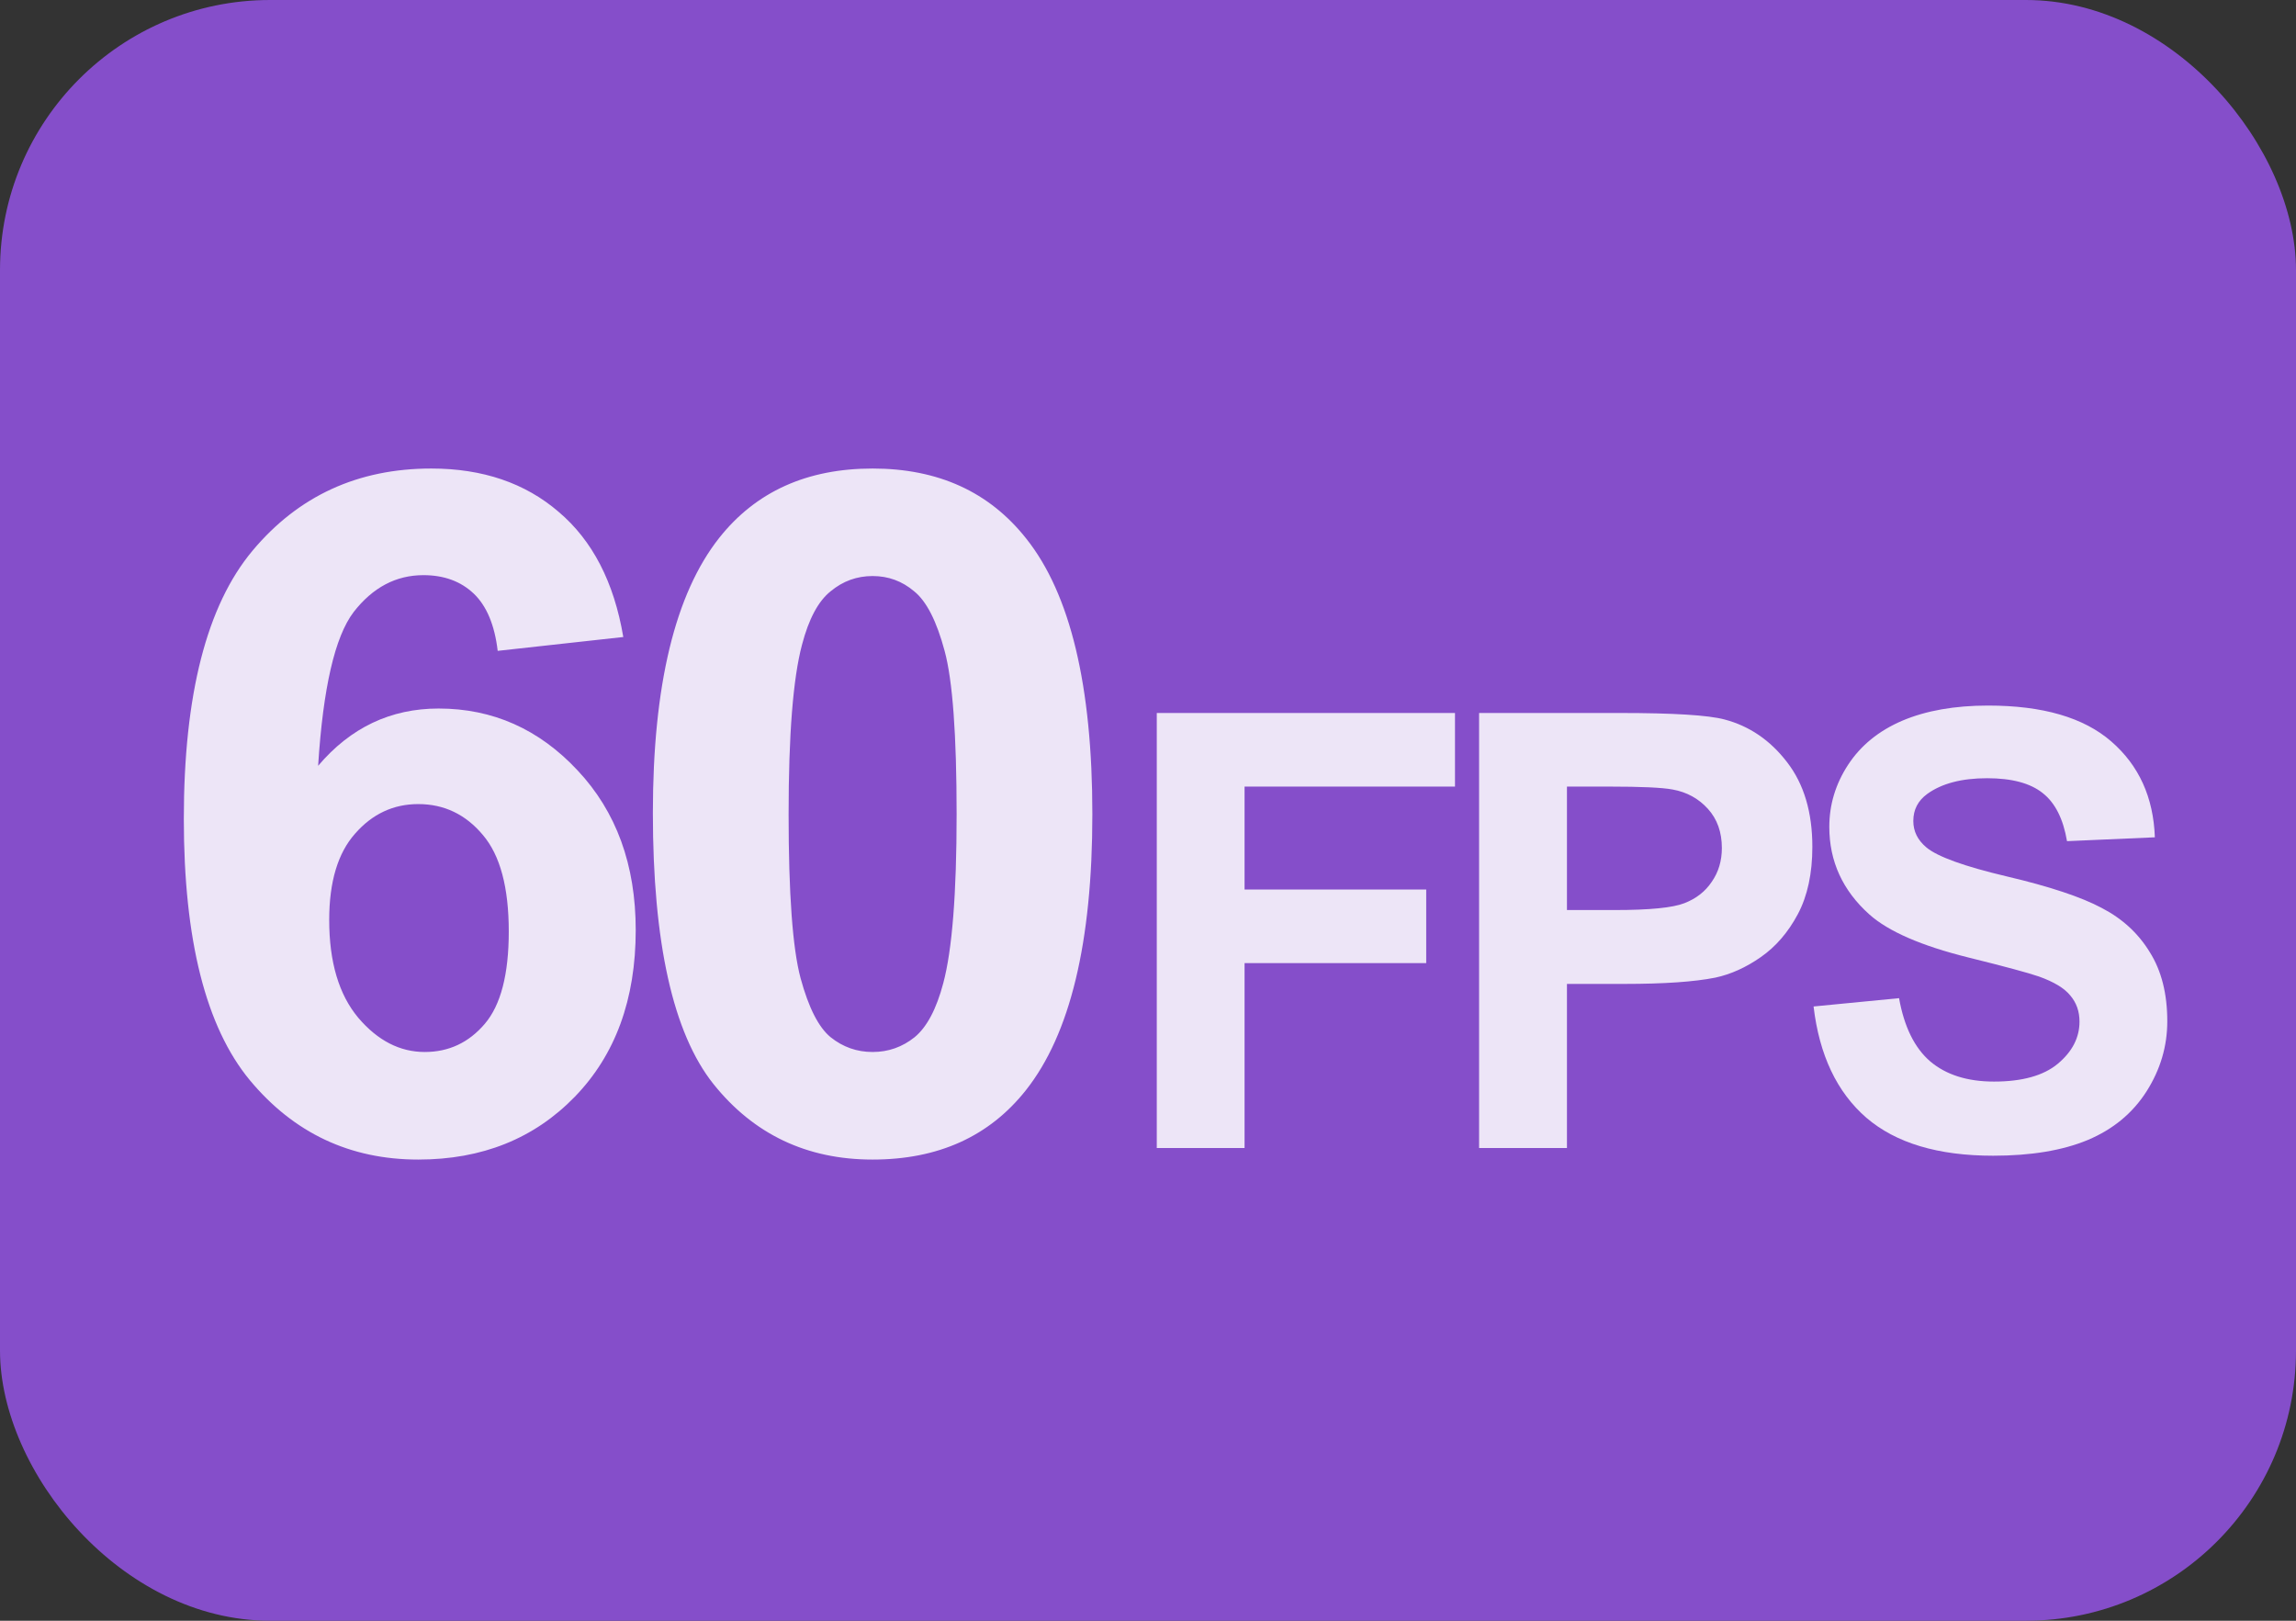 <svg width="34" height="24" viewBox="0 0 34 24" fill="none" xmlns="http://www.w3.org/2000/svg">
<rect x="0" y="0" width="34" height="24" fill="#333333" stroke="none"/>
<g id="&#229;&#136;&#134;&#232;&#190;&#168;&#231;&#142;&#135;">
<rect width="34" height="24" rx="4" fill="#854ECA"/>
<path id="FPS" d="M17.13 17V10.558H21.546V11.648H18.43V13.172H21.12V14.262H18.43V17H17.13ZM21.903 17V10.558H23.99C24.781 10.558 25.297 10.59 25.537 10.654C25.906 10.751 26.215 10.962 26.464 11.287C26.713 11.609 26.838 12.027 26.838 12.54C26.838 12.935 26.766 13.268 26.623 13.537C26.479 13.807 26.296 14.019 26.073 14.174C25.854 14.327 25.629 14.428 25.401 14.477C25.09 14.539 24.641 14.57 24.052 14.57H23.204V17H21.903ZM23.204 11.648V13.476H23.916C24.428 13.476 24.771 13.442 24.944 13.374C25.117 13.307 25.252 13.202 25.348 13.058C25.448 12.915 25.498 12.748 25.498 12.557C25.498 12.323 25.429 12.129 25.291 11.977C25.153 11.825 24.979 11.729 24.768 11.691C24.613 11.662 24.301 11.648 23.832 11.648H23.204ZM26.856 14.904L28.122 14.781C28.198 15.206 28.352 15.518 28.583 15.717C28.818 15.916 29.133 16.016 29.528 16.016C29.947 16.016 30.262 15.928 30.473 15.752C30.687 15.573 30.794 15.365 30.794 15.128C30.794 14.976 30.748 14.847 30.657 14.741C30.57 14.633 30.414 14.539 30.192 14.46C30.039 14.407 29.692 14.313 29.15 14.179C28.453 14.006 27.964 13.793 27.682 13.541C27.287 13.187 27.089 12.755 27.089 12.245C27.089 11.917 27.181 11.611 27.366 11.327C27.553 11.04 27.822 10.821 28.17 10.672C28.522 10.523 28.945 10.448 29.44 10.448C30.249 10.448 30.857 10.625 31.264 10.979C31.674 11.334 31.889 11.807 31.91 12.399L30.609 12.456C30.553 12.125 30.433 11.888 30.249 11.744C30.067 11.598 29.793 11.524 29.427 11.524C29.049 11.524 28.753 11.602 28.539 11.757C28.402 11.857 28.333 11.99 28.333 12.157C28.333 12.31 28.397 12.44 28.526 12.548C28.69 12.686 29.089 12.83 29.721 12.979C30.354 13.128 30.822 13.284 31.123 13.445C31.428 13.603 31.665 13.821 31.835 14.1C32.008 14.375 32.094 14.716 32.094 15.123C32.094 15.493 31.992 15.838 31.787 16.161C31.582 16.483 31.292 16.723 30.917 16.881C30.542 17.037 30.074 17.114 29.515 17.114C28.7 17.114 28.075 16.927 27.638 16.552C27.202 16.174 26.941 15.624 26.856 14.904Z" fill="white" fill-opacity="0.85"/>
<path id="60" d="M9.23 9.433L7.37 9.638C7.325 9.255 7.206 8.972 7.015 8.79C6.823 8.608 6.575 8.517 6.27 8.517C5.864 8.517 5.52 8.699 5.237 9.063C4.959 9.428 4.784 10.187 4.711 11.34C5.19 10.775 5.784 10.492 6.495 10.492C7.297 10.492 7.983 10.797 8.553 11.408C9.127 12.019 9.414 12.807 9.414 13.773C9.414 14.799 9.113 15.621 8.512 16.241C7.91 16.861 7.138 17.171 6.194 17.171C5.183 17.171 4.351 16.779 3.699 15.995C3.048 15.207 2.722 13.917 2.722 12.126C2.722 10.289 3.061 8.965 3.74 8.154C4.419 7.343 5.301 6.938 6.386 6.938C7.147 6.938 7.776 7.152 8.273 7.58C8.774 8.004 9.093 8.621 9.23 9.433ZM4.875 13.623C4.875 14.247 5.019 14.73 5.306 15.072C5.593 15.409 5.921 15.578 6.29 15.578C6.646 15.578 6.942 15.439 7.179 15.161C7.416 14.883 7.534 14.427 7.534 13.794C7.534 13.142 7.407 12.666 7.151 12.365C6.896 12.06 6.577 11.907 6.194 11.907C5.825 11.907 5.513 12.053 5.258 12.345C5.003 12.632 4.875 13.058 4.875 13.623ZM12.922 6.938C13.893 6.938 14.651 7.284 15.198 7.977C15.85 8.797 16.176 10.157 16.176 12.058C16.176 13.954 15.848 15.316 15.191 16.145C14.649 16.829 13.893 17.171 12.922 17.171C11.947 17.171 11.16 16.797 10.563 16.05C9.966 15.298 9.668 13.96 9.668 12.037C9.668 10.15 9.996 8.792 10.652 7.963C11.195 7.279 11.951 6.938 12.922 6.938ZM12.922 8.53C12.689 8.53 12.482 8.605 12.3 8.756C12.117 8.902 11.976 9.166 11.876 9.549C11.744 10.046 11.678 10.882 11.678 12.058C11.678 13.233 11.737 14.042 11.855 14.484C11.974 14.922 12.122 15.213 12.3 15.359C12.482 15.505 12.689 15.578 12.922 15.578C13.154 15.578 13.362 15.505 13.544 15.359C13.726 15.209 13.867 14.942 13.968 14.56C14.1 14.067 14.166 13.233 14.166 12.058C14.166 10.882 14.107 10.075 13.988 9.638C13.87 9.196 13.719 8.902 13.537 8.756C13.359 8.605 13.154 8.53 12.922 8.53Z" fill="white" fill-opacity="0.85"/>
</g>
</svg>
